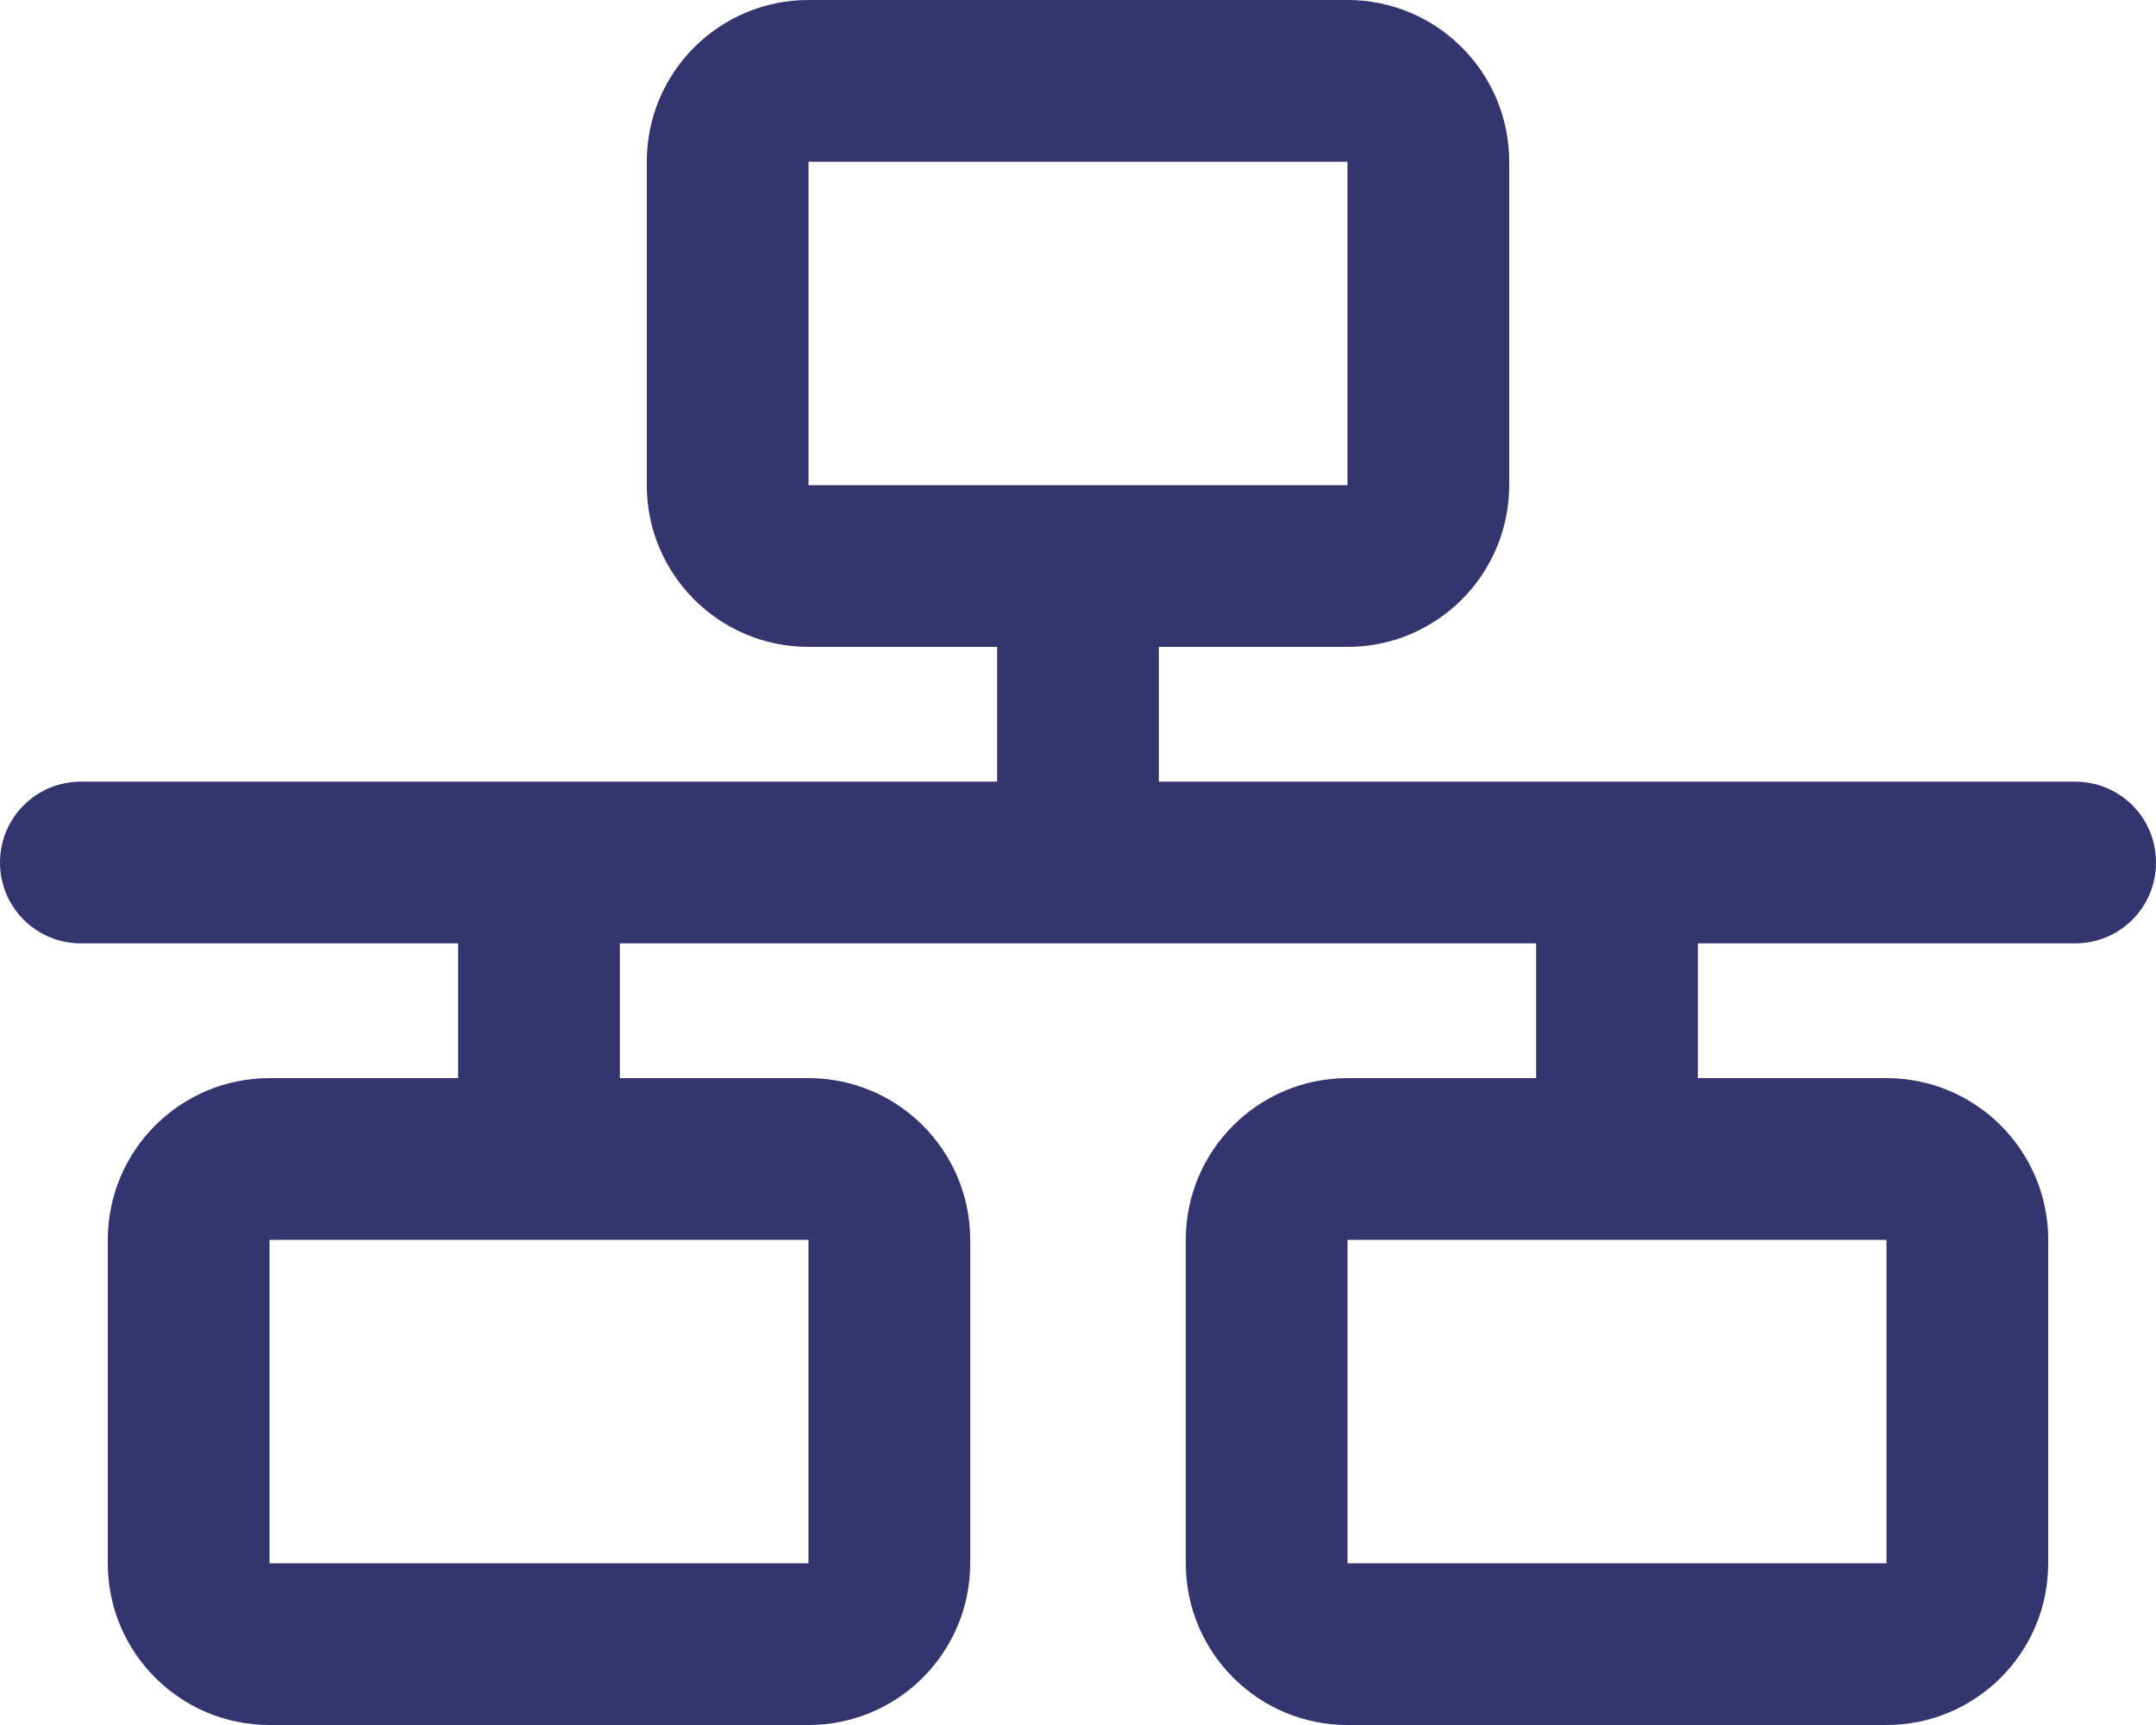 <svg xmlns="http://www.w3.org/2000/svg" viewBox="0 0 640 512"><path style=" fill: #34346E;" d="M400 0C426.5 0 448 21.49 448 48V144C448 170.5 426.5 192 400 192H344V232H616C629.3 232 640 242.7 640 256C640 269.3 629.3 280 616 280H504V320H560C586.5 320 608 341.5 608 368V464C608 490.5 586.5 512 560 512H400C373.5 512 352 490.5 352 464V368C352 341.5 373.5 320 400 320H456V280H184V320H240C266.5 320 288 341.5 288 368V464C288 490.5 266.5 512 240 512H80C53.49 512 32 490.5 32 464V368C32 341.5 53.49 320 80 320H136V280H24C10.75 280 0 269.3 0 256C0 242.7 10.75 232 24 232H296V192H240C213.5 192 192 170.5 192 144V48C192 21.49 213.5 0 240 0H400zM400 48H240V144H400V48zM80 464H240V368H80V464zM560 368H400V464H560V368z"></path></svg>